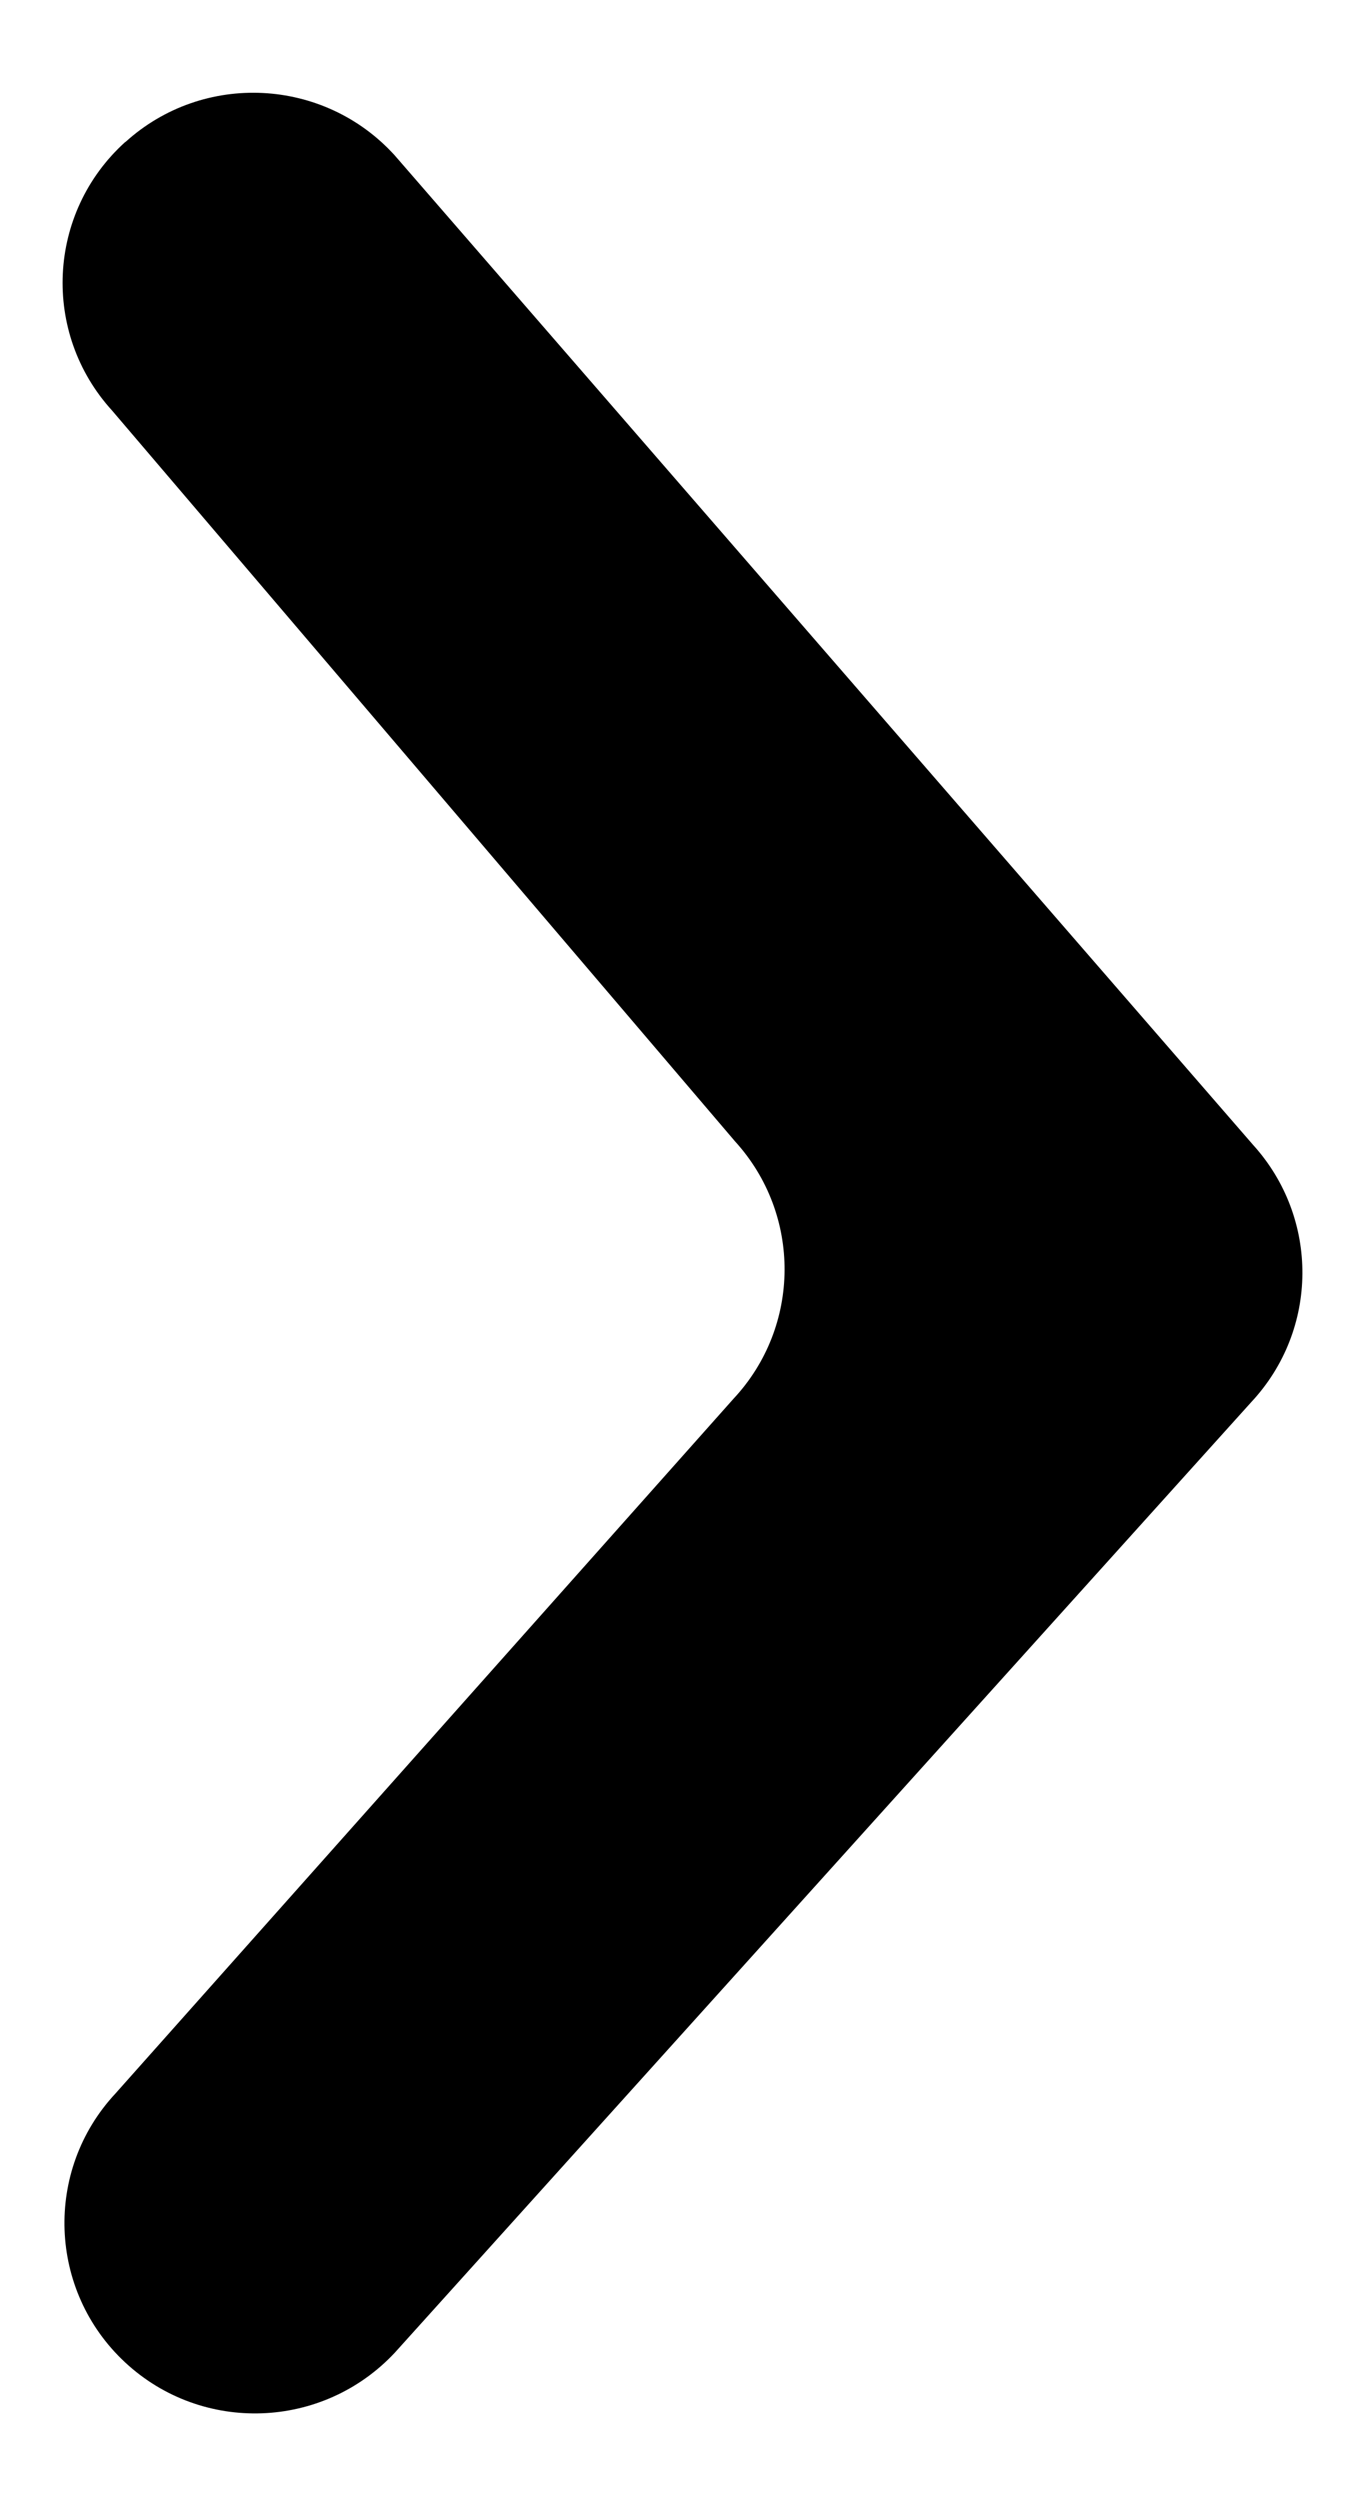 <svg 
 xmlns="http://www.w3.org/2000/svg"
 xmlns:xlink="http://www.w3.org/1999/xlink"
 width="6px" height="11px">
<path fill-rule="evenodd"
 d="M0.551,10.394 L0.551,10.394 C0.212,10.079 0.193,9.549 0.508,9.211 L3.229,6.154 C3.526,5.836 3.529,5.344 3.236,5.022 L0.494,1.807 C0.182,1.465 0.207,0.936 0.551,0.625 L0.552,0.625 C0.895,0.314 1.426,0.341 1.737,0.683 L5.516,5.037 C5.808,5.359 5.806,5.850 5.508,6.169 L1.738,10.351 C1.421,10.690 0.890,10.709 0.551,10.394 Z"/>
</svg>
